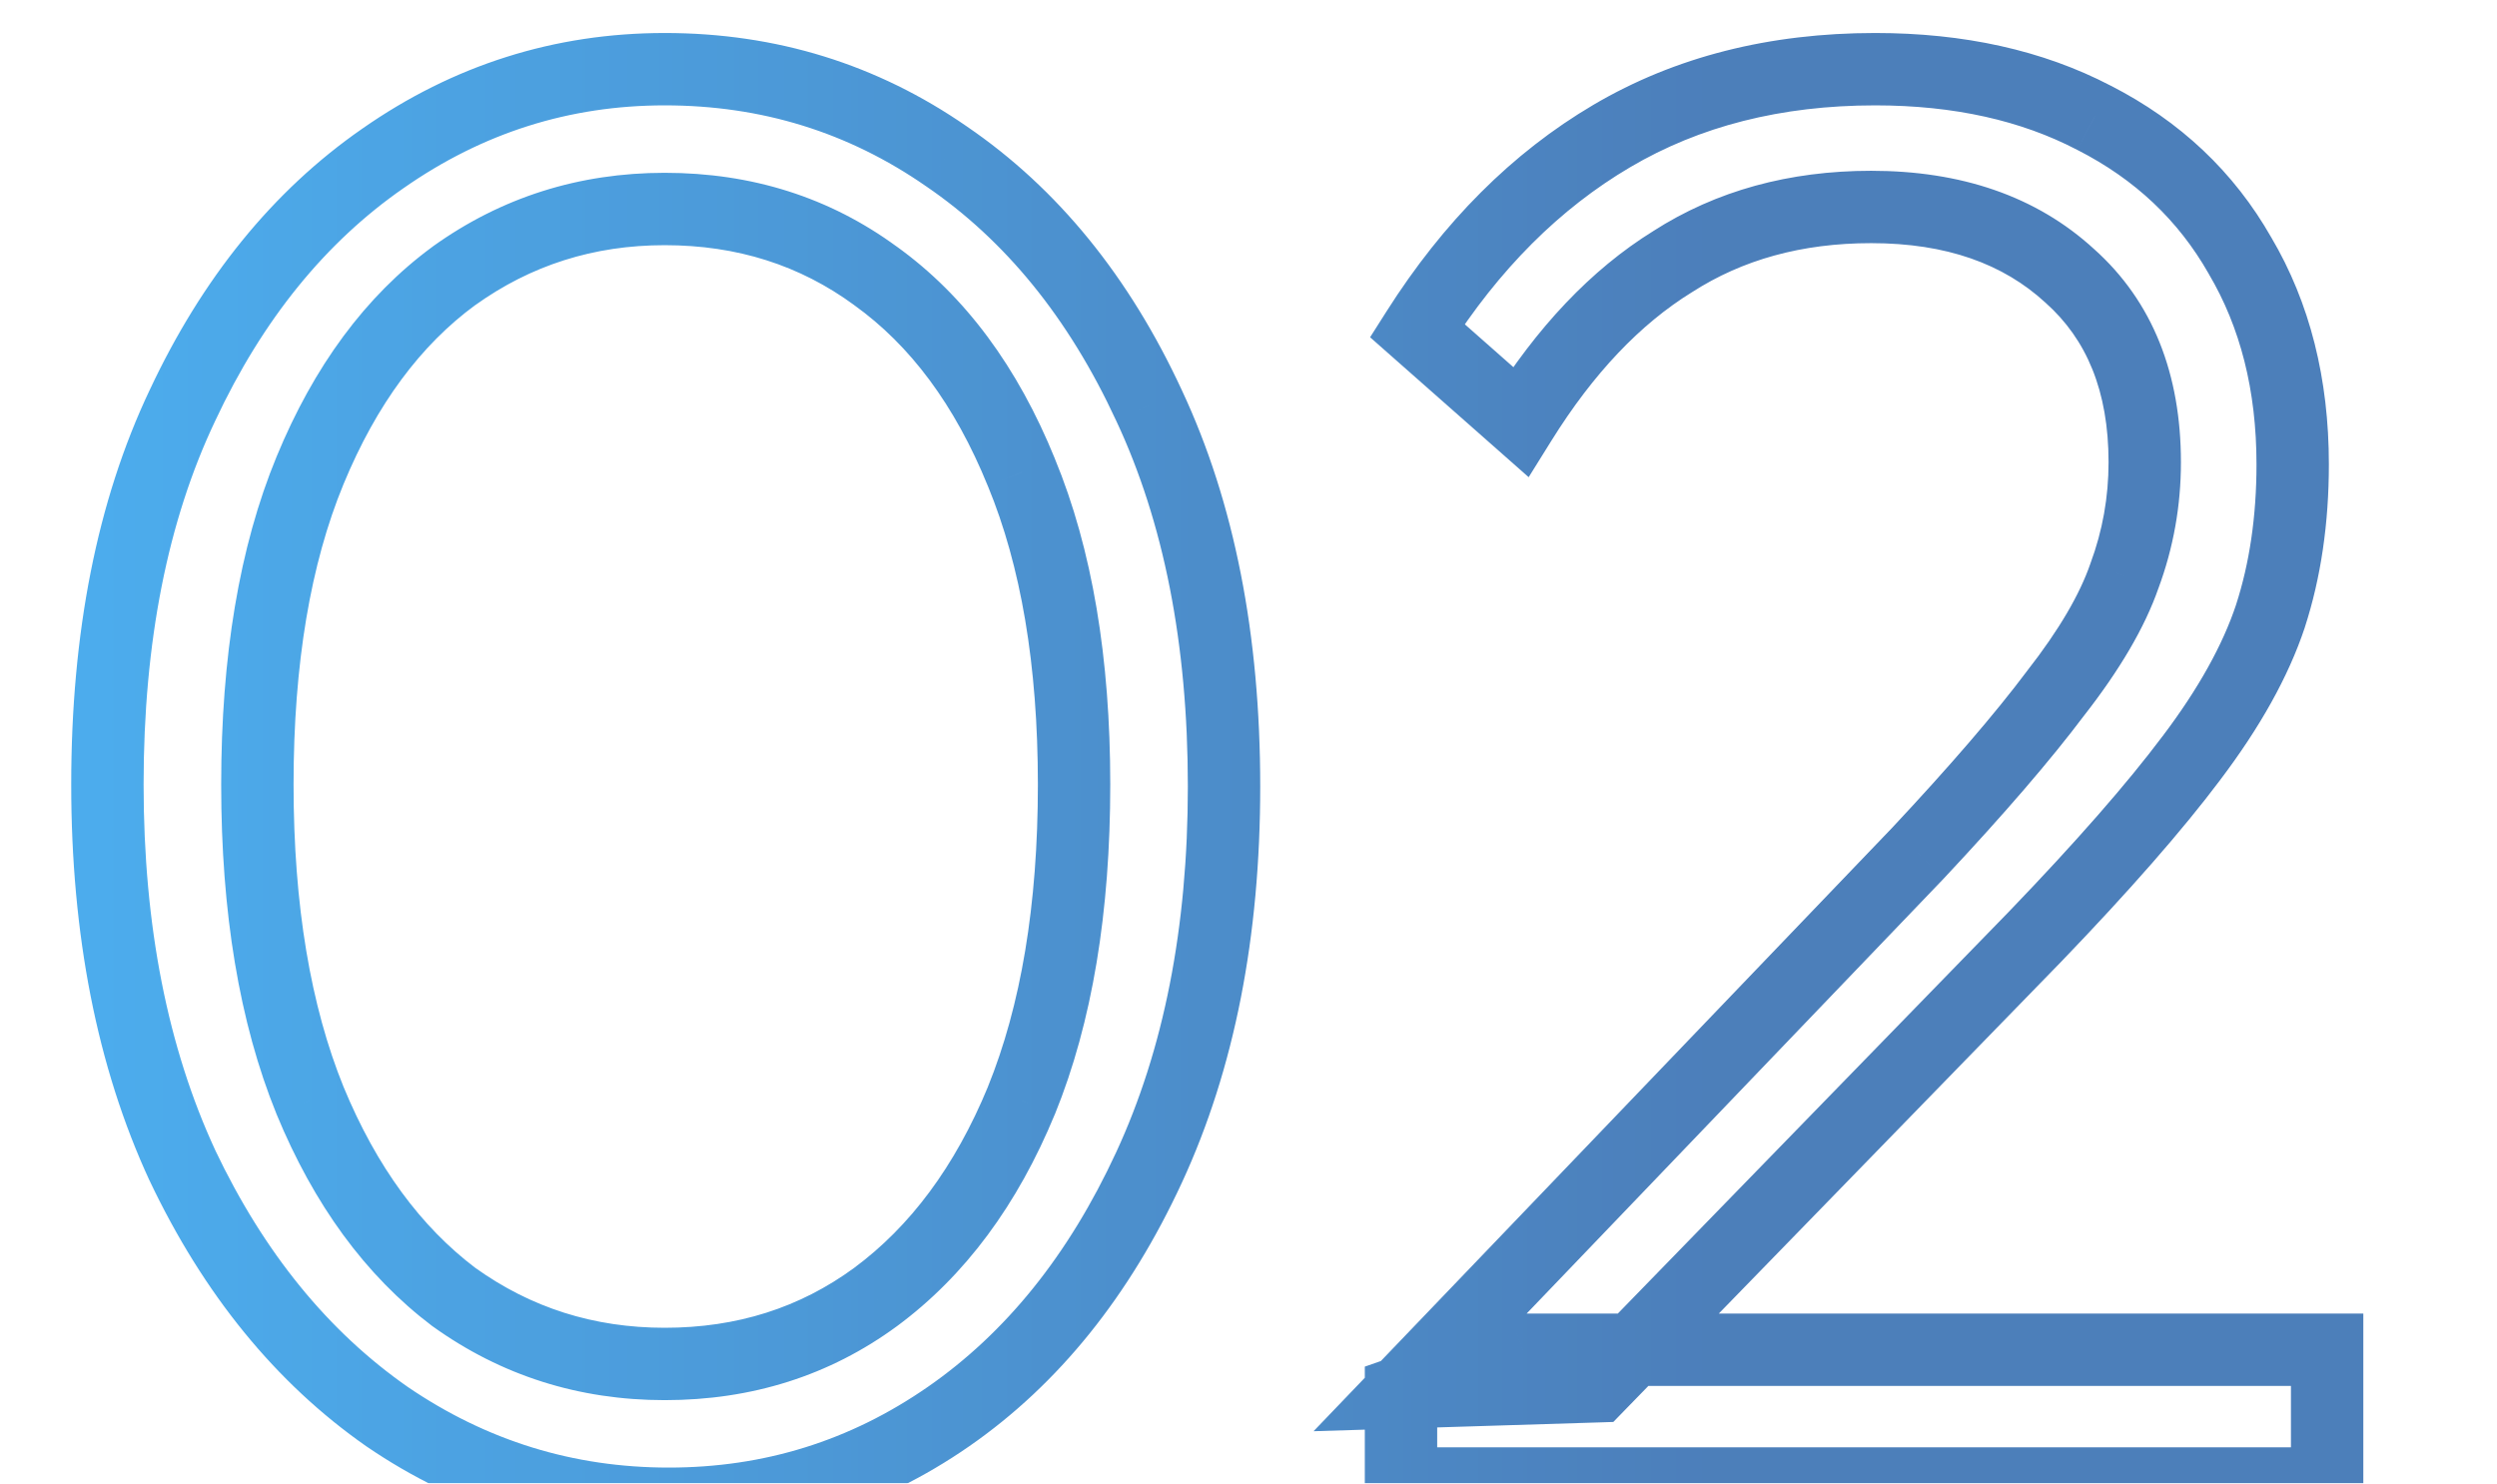 <svg width="69" height="41" viewBox="0 0 69 41" fill="none" xmlns="http://www.w3.org/2000/svg">
<g clip-path="url(#clip0_4282_13553)">
<g opacity="0.7">
<mask id="path-1-outside-1_4282_13553" maskUnits="userSpaceOnUse" x="1" y="0" width="65" height="43" fill="black">
<rect fill="white" x="1" width="65" height="43"/>
<path d="M18.48 41.56C15.643 41.56 13.048 40.757 10.696 39.152C8.344 37.509 6.459 35.195 5.04 32.208C3.659 29.221 2.968 25.712 2.968 21.68C2.968 17.611 3.659 14.12 5.04 11.208C6.421 8.259 8.269 5.981 10.584 4.376C12.936 2.733 15.531 1.912 18.368 1.912C21.243 1.912 23.837 2.715 26.152 4.32C28.504 5.925 30.371 8.221 31.752 11.208C33.133 14.157 33.824 17.667 33.824 21.736C33.824 25.768 33.133 29.277 31.752 32.264C30.371 35.251 28.523 37.547 26.208 39.152C23.893 40.757 21.317 41.56 18.48 41.56ZM18.368 37.696C20.571 37.696 22.512 37.08 24.192 35.848C25.909 34.579 27.253 32.768 28.224 30.416C29.195 28.027 29.68 25.115 29.68 21.68C29.68 18.283 29.195 15.408 28.224 13.056C27.253 10.667 25.909 8.856 24.192 7.624C22.512 6.392 20.571 5.776 18.368 5.776C16.203 5.776 14.261 6.392 12.544 7.624C10.864 8.856 9.539 10.648 8.568 13C7.597 15.352 7.112 18.245 7.112 21.68C7.112 25.115 7.597 28.027 8.568 30.416C9.539 32.768 10.864 34.579 12.544 35.848C14.261 37.08 16.203 37.696 18.368 37.696ZM38.714 38.48L52.994 23.584C54.637 21.829 55.906 20.355 56.802 19.16C57.735 17.965 58.37 16.883 58.706 15.912C59.079 14.904 59.266 13.859 59.266 12.776C59.266 10.573 58.575 8.856 57.194 7.624C55.813 6.355 53.983 5.72 51.706 5.72C49.615 5.72 47.786 6.224 46.218 7.232C44.65 8.203 43.25 9.677 42.018 11.656L39.162 9.136C40.655 6.784 42.447 4.992 44.538 3.76C46.629 2.528 49.055 1.912 51.818 1.912C54.133 1.912 56.149 2.36 57.866 3.256C59.621 4.152 60.965 5.421 61.898 7.064C62.869 8.707 63.354 10.629 63.354 12.832C63.354 14.363 63.149 15.763 62.738 17.032C62.327 18.264 61.599 19.571 60.554 20.952C59.546 22.296 58.109 23.939 56.242 25.88L44.146 38.312L38.714 38.48ZM38.714 41V38.48L42.074 37.304H64.306V41H38.714Z"/>
</mask>
<path d="M10.696 39.152L10.123 39.972L10.132 39.978L10.696 39.152ZM5.04 32.208L4.132 32.628L4.137 32.637L5.04 32.208ZM5.04 11.208L5.944 11.637L5.946 11.632L5.04 11.208ZM10.584 4.376L11.154 5.198L11.157 5.196L10.584 4.376ZM26.152 4.32L25.582 5.142L25.588 5.146L26.152 4.32ZM31.752 11.208L30.844 11.628L30.846 11.632L31.752 11.208ZM31.752 32.264L32.66 32.684L31.752 32.264ZM26.208 39.152L26.778 39.974L26.208 39.152ZM24.192 35.848L24.783 36.654L24.786 36.652L24.192 35.848ZM28.224 30.416L29.148 30.797L29.151 30.792L28.224 30.416ZM28.224 13.056L27.297 13.432L27.3 13.438L28.224 13.056ZM24.192 7.624L23.601 8.43L23.609 8.437L24.192 7.624ZM12.544 7.624L11.961 6.811L11.953 6.818L12.544 7.624ZM8.568 13L9.492 13.382L8.568 13ZM8.568 30.416L7.642 30.792L7.644 30.797L8.568 30.416ZM12.544 35.848L11.941 36.646L11.951 36.653L11.961 36.66L12.544 35.848ZM18.48 40.56C15.845 40.56 13.446 39.818 11.26 38.326L10.132 39.978C12.65 41.696 15.441 42.56 18.48 42.56V40.56ZM11.269 38.332C9.079 36.803 7.299 34.633 5.943 31.779L4.137 32.637C5.618 35.756 7.609 38.215 10.123 39.972L11.269 38.332ZM5.948 31.788C4.639 28.959 3.968 25.599 3.968 21.68H1.968C1.968 25.825 2.678 29.483 4.132 32.628L5.948 31.788ZM3.968 21.68C3.968 17.721 4.64 14.384 5.944 11.637L4.136 10.779C2.677 13.856 1.968 17.5 1.968 21.68H3.968ZM5.946 11.632C7.264 8.817 9.006 6.688 11.154 5.198L10.014 3.554C7.533 5.275 5.579 7.7 4.134 10.784L5.946 11.632ZM11.157 5.196C13.343 3.669 15.738 2.912 18.368 2.912V0.912C15.323 0.912 12.529 1.798 10.011 3.556L11.157 5.196ZM18.368 2.912C21.043 2.912 23.438 3.655 25.582 5.142L26.722 3.498C24.236 1.774 21.442 0.912 18.368 0.912V2.912ZM25.588 5.146C27.769 6.634 29.527 8.779 30.844 11.628L32.66 10.788C31.214 7.663 29.239 5.216 26.716 3.494L25.588 5.146ZM30.846 11.632C32.152 14.42 32.824 17.778 32.824 21.736H34.824C34.824 17.556 34.115 13.895 32.658 10.784L30.846 11.632ZM32.824 21.736C32.824 25.655 32.153 29.015 30.844 31.844L32.66 32.684C34.114 29.539 34.824 25.881 34.824 21.736H32.824ZM30.844 31.844C29.525 34.697 27.783 36.842 25.638 38.33L26.778 39.974C29.262 38.251 31.216 35.805 32.66 32.684L30.844 31.844ZM25.638 38.33C23.492 39.819 21.115 40.56 18.48 40.56V42.56C21.519 42.56 24.295 41.696 26.778 39.974L25.638 38.33ZM18.368 38.696C20.77 38.696 22.922 38.02 24.783 36.654L23.601 35.042C22.102 36.14 20.371 36.696 18.368 36.696V38.696ZM24.786 36.652C26.676 35.255 28.122 33.285 29.148 30.797L27.3 30.035C26.385 32.251 25.143 33.902 23.598 35.044L24.786 36.652ZM29.151 30.792C30.183 28.251 30.68 25.203 30.68 21.68H28.68C28.68 25.026 28.206 27.802 27.297 30.04L29.151 30.792ZM30.68 21.68C30.68 18.193 30.183 15.181 29.148 12.675L27.3 13.438C28.207 15.635 28.68 18.372 28.68 21.68H30.68ZM29.151 12.68C28.125 10.154 26.676 8.176 24.775 6.811L23.609 8.437C25.142 9.536 26.382 11.179 27.297 13.432L29.151 12.68ZM24.783 6.818C22.922 5.452 20.77 4.776 18.368 4.776V6.776C20.371 6.776 22.102 7.332 23.601 8.43L24.783 6.818ZM18.368 4.776C15.999 4.776 13.853 5.454 11.961 6.811L13.127 8.437C14.67 7.33 16.406 6.776 18.368 6.776V4.776ZM11.953 6.818C10.095 8.18 8.669 10.134 7.644 12.618L9.492 13.382C10.409 11.162 11.633 9.532 13.135 8.43L11.953 6.818ZM7.644 12.618C6.609 15.126 6.112 18.157 6.112 21.68H8.112C8.112 18.333 8.586 15.578 9.492 13.382L7.644 12.618ZM6.112 21.68C6.112 25.203 6.609 28.251 7.642 30.792L9.494 30.04C8.586 27.802 8.112 25.026 8.112 21.68H6.112ZM7.644 30.797C8.668 33.28 10.092 35.248 11.941 36.646L13.147 35.05C11.636 33.909 10.409 32.256 9.492 30.035L7.644 30.797ZM11.961 36.66C13.853 38.018 15.999 38.696 18.368 38.696V36.696C16.406 36.696 14.67 36.142 13.127 35.035L11.961 36.66ZM38.714 38.48L37.992 37.788L36.298 39.555L38.745 39.48L38.714 38.48ZM52.994 23.584L53.716 24.276L53.724 24.267L52.994 23.584ZM56.802 19.16L56.014 18.544L56.008 18.552L56.002 18.56L56.802 19.16ZM58.706 15.912L57.768 15.565L57.764 15.575L57.761 15.585L58.706 15.912ZM57.194 7.624L56.517 8.36L56.523 8.365L56.528 8.37L57.194 7.624ZM46.218 7.232L46.744 8.082L46.752 8.078L46.759 8.073L46.218 7.232ZM42.018 11.656L41.356 12.406L42.242 13.188L42.867 12.185L42.018 11.656ZM39.162 9.136L38.318 8.6L37.86 9.321L38.5 9.886L39.162 9.136ZM44.538 3.76L44.03 2.898L44.538 3.76ZM57.866 3.256L57.403 4.143L57.411 4.147L57.866 3.256ZM61.898 7.064L61.029 7.558L61.033 7.565L61.037 7.573L61.898 7.064ZM62.738 17.032L63.687 17.348L63.689 17.34L62.738 17.032ZM60.554 20.952L59.757 20.349L59.754 20.352L60.554 20.952ZM56.242 25.88L56.959 26.577L56.963 26.573L56.242 25.88ZM44.146 38.312L44.177 39.312L44.581 39.299L44.863 39.009L44.146 38.312ZM38.714 41H37.714V42H38.714V41ZM38.714 38.48L38.384 37.536L37.714 37.77V38.48H38.714ZM42.074 37.304V36.304H41.904L41.744 36.36L42.074 37.304ZM64.306 37.304H65.306V36.304H64.306V37.304ZM64.306 41V42H65.306V41H64.306ZM39.436 39.172L53.716 24.276L52.272 22.892L37.992 37.788L39.436 39.172ZM53.724 24.267C55.379 22.5 56.675 20.996 57.602 19.76L56.002 18.56C55.137 19.714 53.895 21.159 52.264 22.901L53.724 24.267ZM57.59 19.776C58.562 18.531 59.266 17.351 59.651 16.239L57.761 15.585C57.474 16.415 56.909 17.399 56.014 18.544L57.59 19.776ZM59.644 16.259C60.059 15.139 60.266 13.976 60.266 12.776H58.266C58.266 13.741 58.1 14.669 57.768 15.565L59.644 16.259ZM60.266 12.776C60.266 10.348 59.494 8.336 57.86 6.878L56.528 8.37C57.656 9.376 58.266 10.799 58.266 12.776H60.266ZM57.871 6.888C56.267 5.414 54.177 4.72 51.706 4.72V6.72C53.789 6.72 55.358 7.295 56.517 8.36L57.871 6.888ZM51.706 4.72C49.448 4.72 47.426 5.267 45.677 6.391L46.759 8.073C48.146 7.181 49.783 6.72 51.706 6.72V4.72ZM45.692 6.382C43.963 7.452 42.462 9.052 41.169 11.127L42.867 12.185C44.038 10.303 45.337 8.953 46.744 8.082L45.692 6.382ZM42.68 10.906L39.824 8.386L38.5 9.886L41.356 12.406L42.68 10.906ZM40.006 9.672C41.427 7.434 43.11 5.762 45.046 4.622L44.03 2.898C41.784 4.222 39.883 6.134 38.318 8.6L40.006 9.672ZM45.046 4.622C46.962 3.492 49.209 2.912 51.818 2.912V0.912C48.902 0.912 46.295 1.564 44.03 2.898L45.046 4.622ZM51.818 2.912C54.003 2.912 55.854 3.334 57.403 4.143L58.328 2.369C56.443 1.386 54.263 0.912 51.818 0.912V2.912ZM57.411 4.147C59 4.958 60.196 6.093 61.029 7.558L62.767 6.57C61.733 4.75 60.242 3.346 58.321 2.365L57.411 4.147ZM61.037 7.573C61.903 9.039 62.354 10.78 62.354 12.832H64.354C64.354 10.478 63.834 8.374 62.759 6.555L61.037 7.573ZM62.354 12.832C62.354 14.273 62.161 15.568 61.786 16.724L63.689 17.34C64.137 15.958 64.354 14.452 64.354 12.832H62.354ZM61.789 16.716C61.422 17.816 60.757 19.027 59.757 20.349L61.351 21.555C62.442 20.114 63.232 18.712 63.687 17.348L61.789 16.716ZM59.754 20.352C58.781 21.65 57.374 23.26 55.521 25.187L56.963 26.573C58.843 24.618 60.311 22.942 61.354 21.552L59.754 20.352ZM55.525 25.183L43.429 37.615L44.863 39.009L56.959 26.577L55.525 25.183ZM44.115 37.312L38.683 37.48L38.745 39.48L44.177 39.312L44.115 37.312ZM39.714 41V38.48H37.714V41H39.714ZM39.044 39.424L42.404 38.248L41.744 36.36L38.384 37.536L39.044 39.424ZM42.074 38.304H64.306V36.304H42.074V38.304ZM63.306 37.304V41H65.306V37.304H63.306ZM64.306 40H38.714V42H64.306V40Z" fill="url(#paint0_linear_4282_13553)" mask="url(#path-1-outside-1_4282_13553)"/>
</g>
</g>
<defs>
<linearGradient id="paint0_linear_4282_13553" x1="2.792" y1="90" x2="47.347" y2="90" gradientUnits="userSpaceOnUse">
<stop stop-color="#0089E5"/>
<stop offset="1" stop-color="#00489D"/>
</linearGradient>
<clipPath id="clip0_4282_13553">
<rect width="69" height="41" fill="white"/>
</clipPath>
</defs>
</svg>
